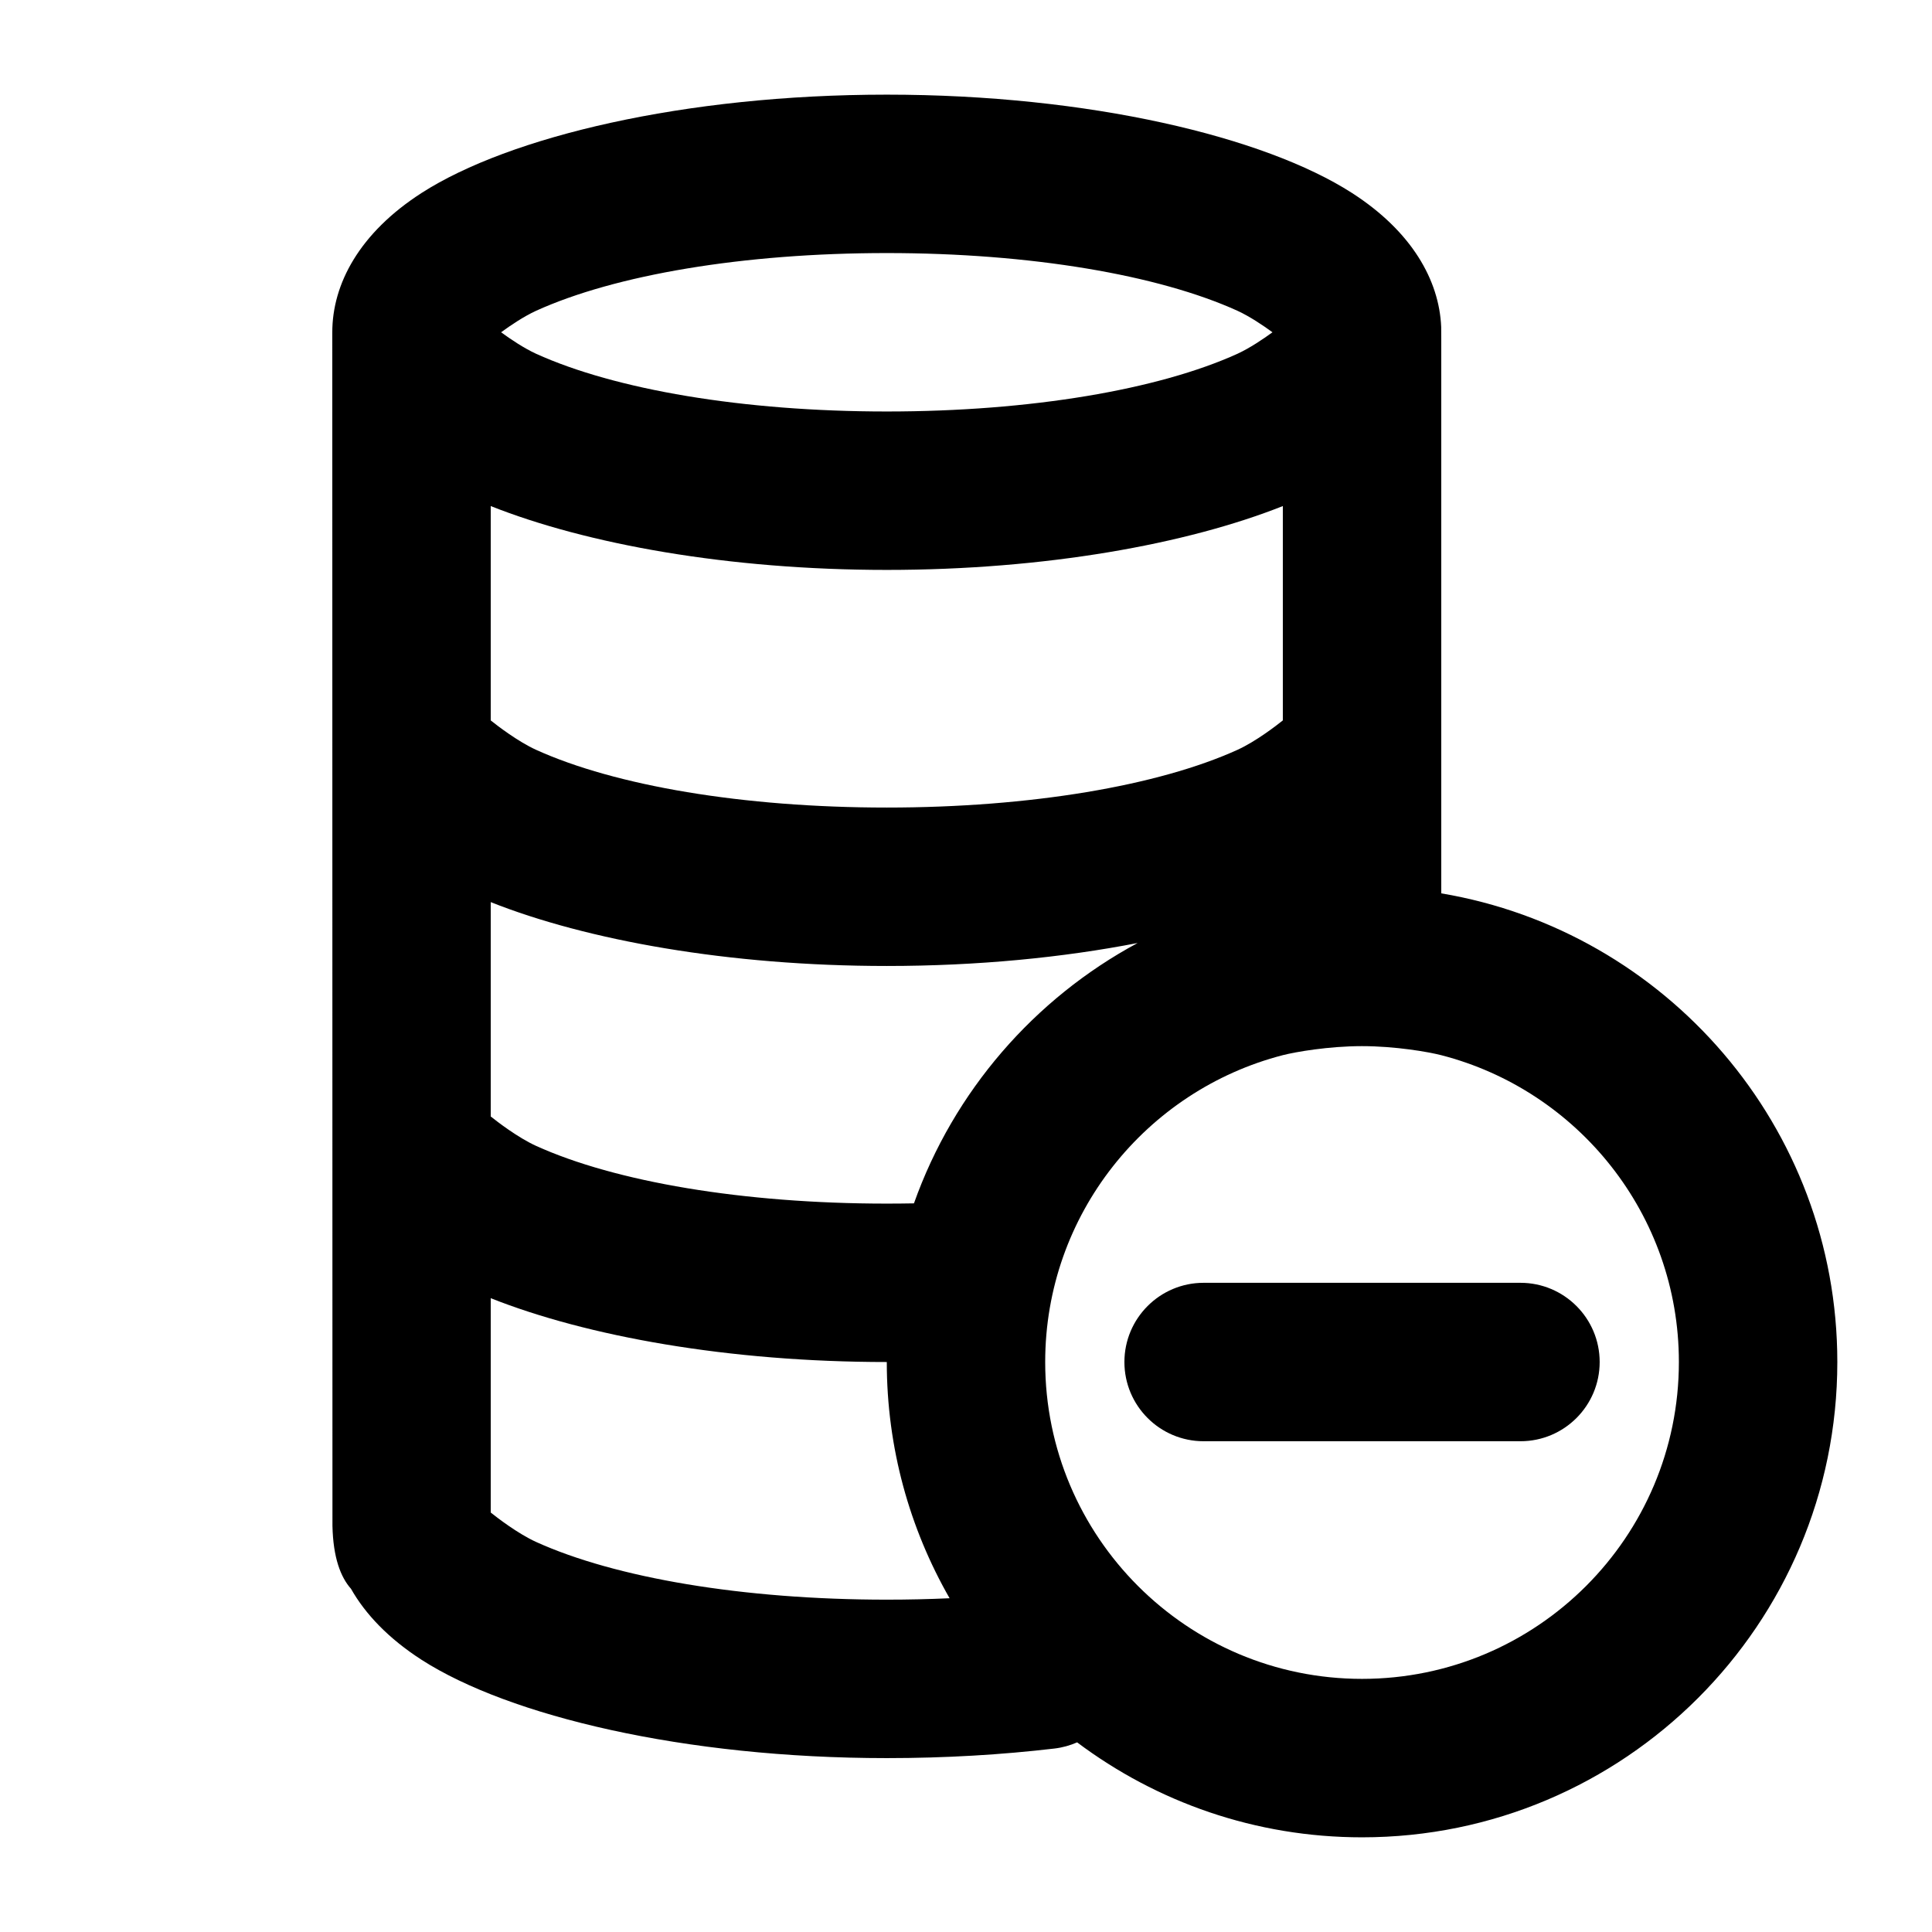 <?xml version="1.0" encoding="UTF-8"?>
<!-- Uploaded to: ICON Repo, www.iconrepo.com, Generator: ICON Repo Mixer Tools -->
<svg fill="#000000" width="800px" height="800px" version="1.1" viewBox="144 144 512 512" xmlns="http://www.w3.org/2000/svg">
 <path d="m232.06 232.06 0.043 316.31c0.188 8.5 2.203 13.625 4.91 16.668 3.82 6.738 9.973 13.203 18.746 18.852 23.156 14.859 69.566 26.027 123.25 26.027 15.574 0 30.543-0.902 44.438-2.539 2.121-0.25 4.137-0.82 6.004-1.637 21.055 15.805 47.191 25.168 75.508 25.168 69.508 0 125.95-56.445 125.95-125.95 0-62.367-45.426-114.2-104.96-124.21v-146.53s0-3.106-0.02-3.59c-0.523-12.34-7.766-25.293-23.68-35.516-23.152-14.863-69.566-26.031-123.24-26.031-53.68 0-100.09 11.168-123.25 26.031-16.52 10.621-23.699 24.16-23.699 36.945zm251.9 191.57c3.359-0.863 12.176-2.394 20.992-2.394 8.82 0 17.613 1.531 20.973 2.394 36.211 9.32 62.996 42.215 62.996 81.32 0 46.352-37.617 83.969-83.969 83.969-46.348 0-83.965-37.617-83.965-83.969 0-39.086 26.785-71.98 62.973-81.32zm62.977 60.328h-83.965c-11.59 0-20.992 9.406-20.992 20.992 0 11.59 9.402 20.992 20.992 20.992h83.965c11.59 0 20.992-9.402 20.992-20.992 0-11.586-9.402-20.992-20.992-20.992zm-272.89 4.074v56.805c1.699 1.363 7.18 5.582 12.008 7.789 20.949 9.508 54.832 15.301 92.953 15.301 5.644 0 11.207-0.125 16.645-0.375-10.578-18.453-16.645-39.824-16.645-62.602-41.984 0-79.52-6.82-104.96-16.918zm0-104.96v56.805c1.699 1.363 7.18 5.586 12.008 7.789 20.949 9.508 54.832 15.305 92.953 15.305 2.414 0 4.828-0.023 7.199-0.066 10.539-29.68 31.887-54.262 59.281-69-19.711 3.844-42.363 6.09-66.48 6.09-41.984 0-79.52-6.824-104.96-16.922zm0-104.96v56.805c1.699 1.367 7.18 5.586 12.008 7.789 20.949 9.508 54.832 15.305 92.953 15.305 38.121 0 72-5.797 92.953-15.305 4.828-2.203 10.305-6.422 12.004-7.789v-56.805c-25.441 10.098-62.973 16.922-104.96 16.922-41.984 0-79.52-6.824-104.96-16.922zm207.17-46.055c-2.5 1.824-6.027 4.199-9.258 5.688-20.953 9.512-54.832 15.305-92.953 15.305-38.121 0-72.004-5.793-92.953-15.305-3.234-1.488-6.762-3.863-9.258-5.688 2.496-1.828 6.023-4.199 9.258-5.688 20.949-9.512 54.832-15.305 92.953-15.305 38.121 0 72 5.793 92.953 15.305 3.231 1.488 6.758 3.859 9.258 5.688z" fill-rule="evenodd"/>
</svg>